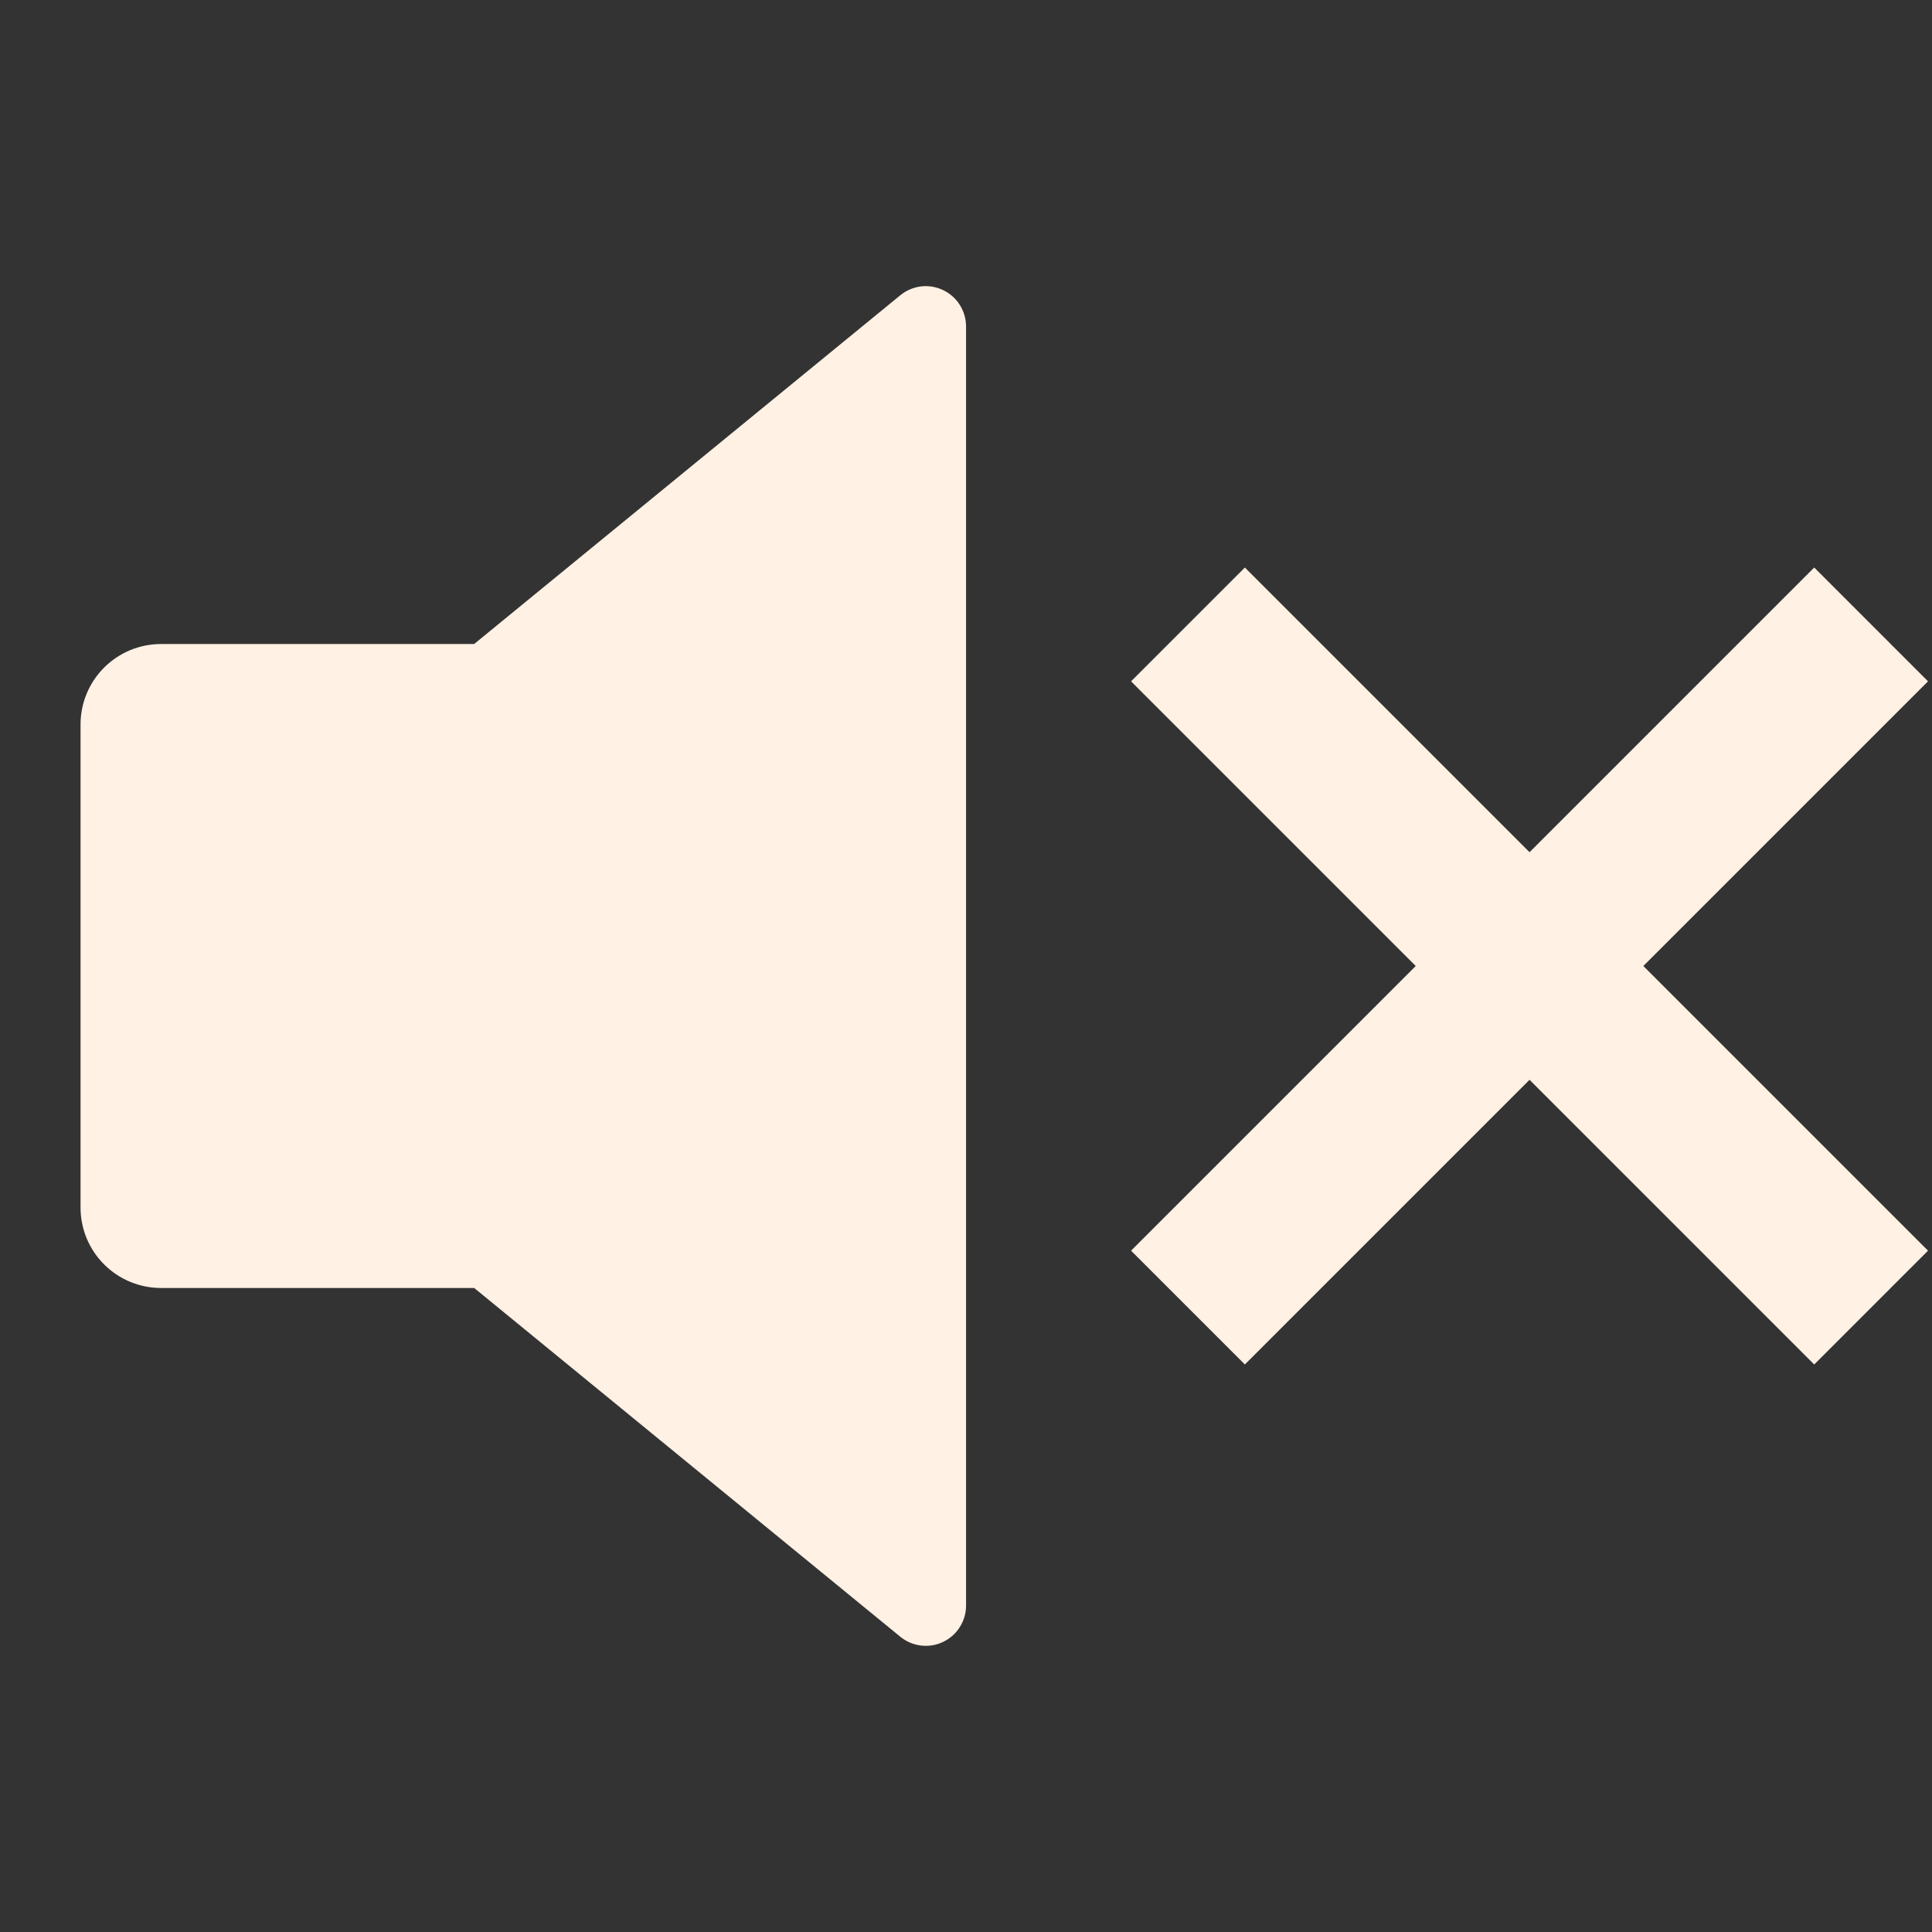<svg width="32" height="32" viewBox="0 0 32 32" fill="none" xmlns="http://www.w3.org/2000/svg">
<rect x="0" y="0" width="32" height="32" fill="#333333" stroke="none"/>
<g id="Group">
<path id="Vector" d="M7.853 21.333H2.667C2.314 21.333 1.975 21.193 1.725 20.943C1.474 20.693 1.334 20.354 1.334 20V12C1.334 11.646 1.474 11.307 1.725 11.057C1.975 10.807 2.314 10.667 2.667 10.667H7.853L14.911 4.891C15.009 4.811 15.127 4.76 15.253 4.744C15.378 4.729 15.505 4.75 15.619 4.804C15.733 4.858 15.83 4.943 15.897 5.05C15.965 5.157 16.001 5.28 16.001 5.407V26.593C16.001 26.72 15.965 26.843 15.897 26.95C15.83 27.057 15.733 27.142 15.619 27.196C15.505 27.25 15.378 27.271 15.253 27.255C15.127 27.24 15.009 27.189 14.911 27.109L7.854 21.333H7.853ZM27.219 16L31.934 20.715L30.049 22.6L25.334 17.885L20.619 22.6L18.734 20.715L23.449 16L18.734 11.285L20.619 9.4L25.334 14.115L30.049 9.4L31.934 11.285L27.219 16Z" fill="#FFF1E3"/>
</g>
</svg>
